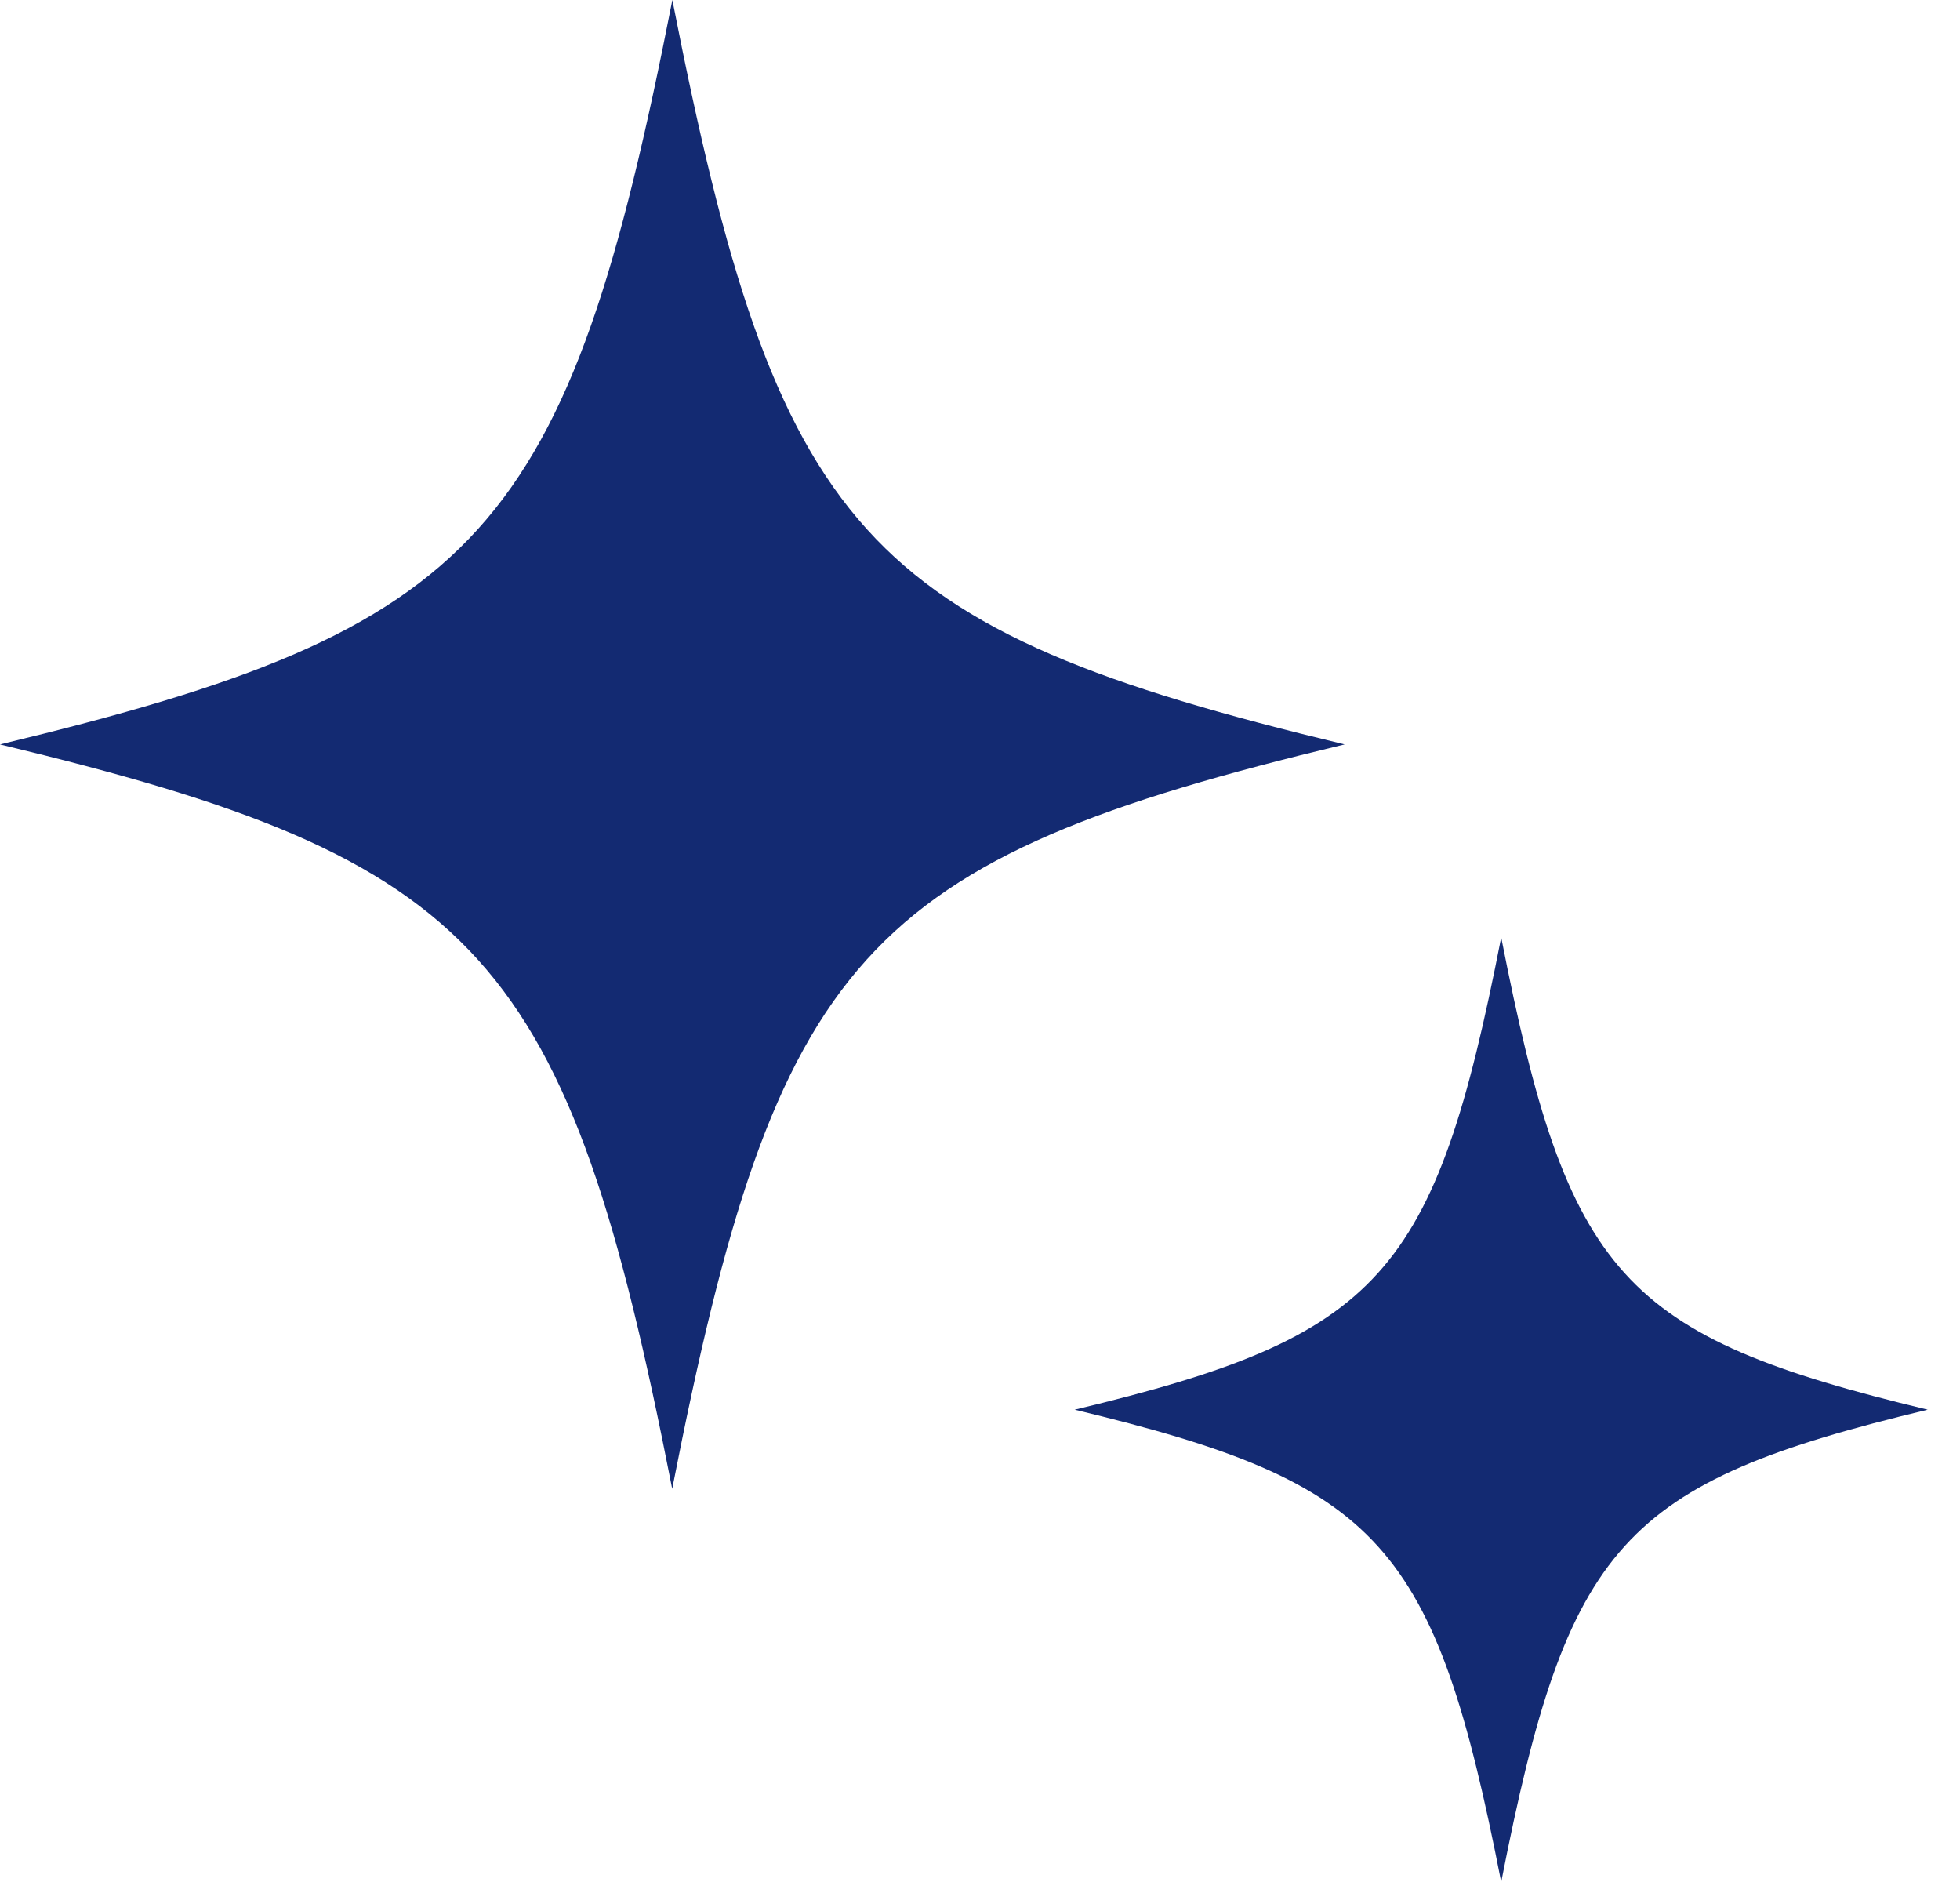 <svg width="25" height="24" viewBox="0 0 25 24" fill="none" xmlns="http://www.w3.org/2000/svg">
<g id="OBJECTS" clip-path="url(#clip0_1527_1883)">
<path id="Vector" d="M17.15 9.493C10.992 10.972 9.911 12.17 8.574 18.986C7.239 12.17 6.157 10.972 0 9.493C6.157 8.014 7.239 6.816 8.576 0C9.913 6.816 10.995 8.014 17.152 9.493H17.15Z" fill="#132A72"/>
<path id="Vector_2" d="M24.588 17.977C20.683 18.914 19.996 19.676 19.148 24C18.301 19.676 17.614 18.916 13.708 17.977C17.614 17.04 18.301 16.278 19.148 11.954C19.996 16.278 20.683 17.038 24.588 17.977Z" fill="#132A72"/>
</g>
<defs>
<clipPath id="clip0_1527_1883">
<rect width="24.589" height="24" fill="white"/>
</clipPath>
</defs>
</svg>
